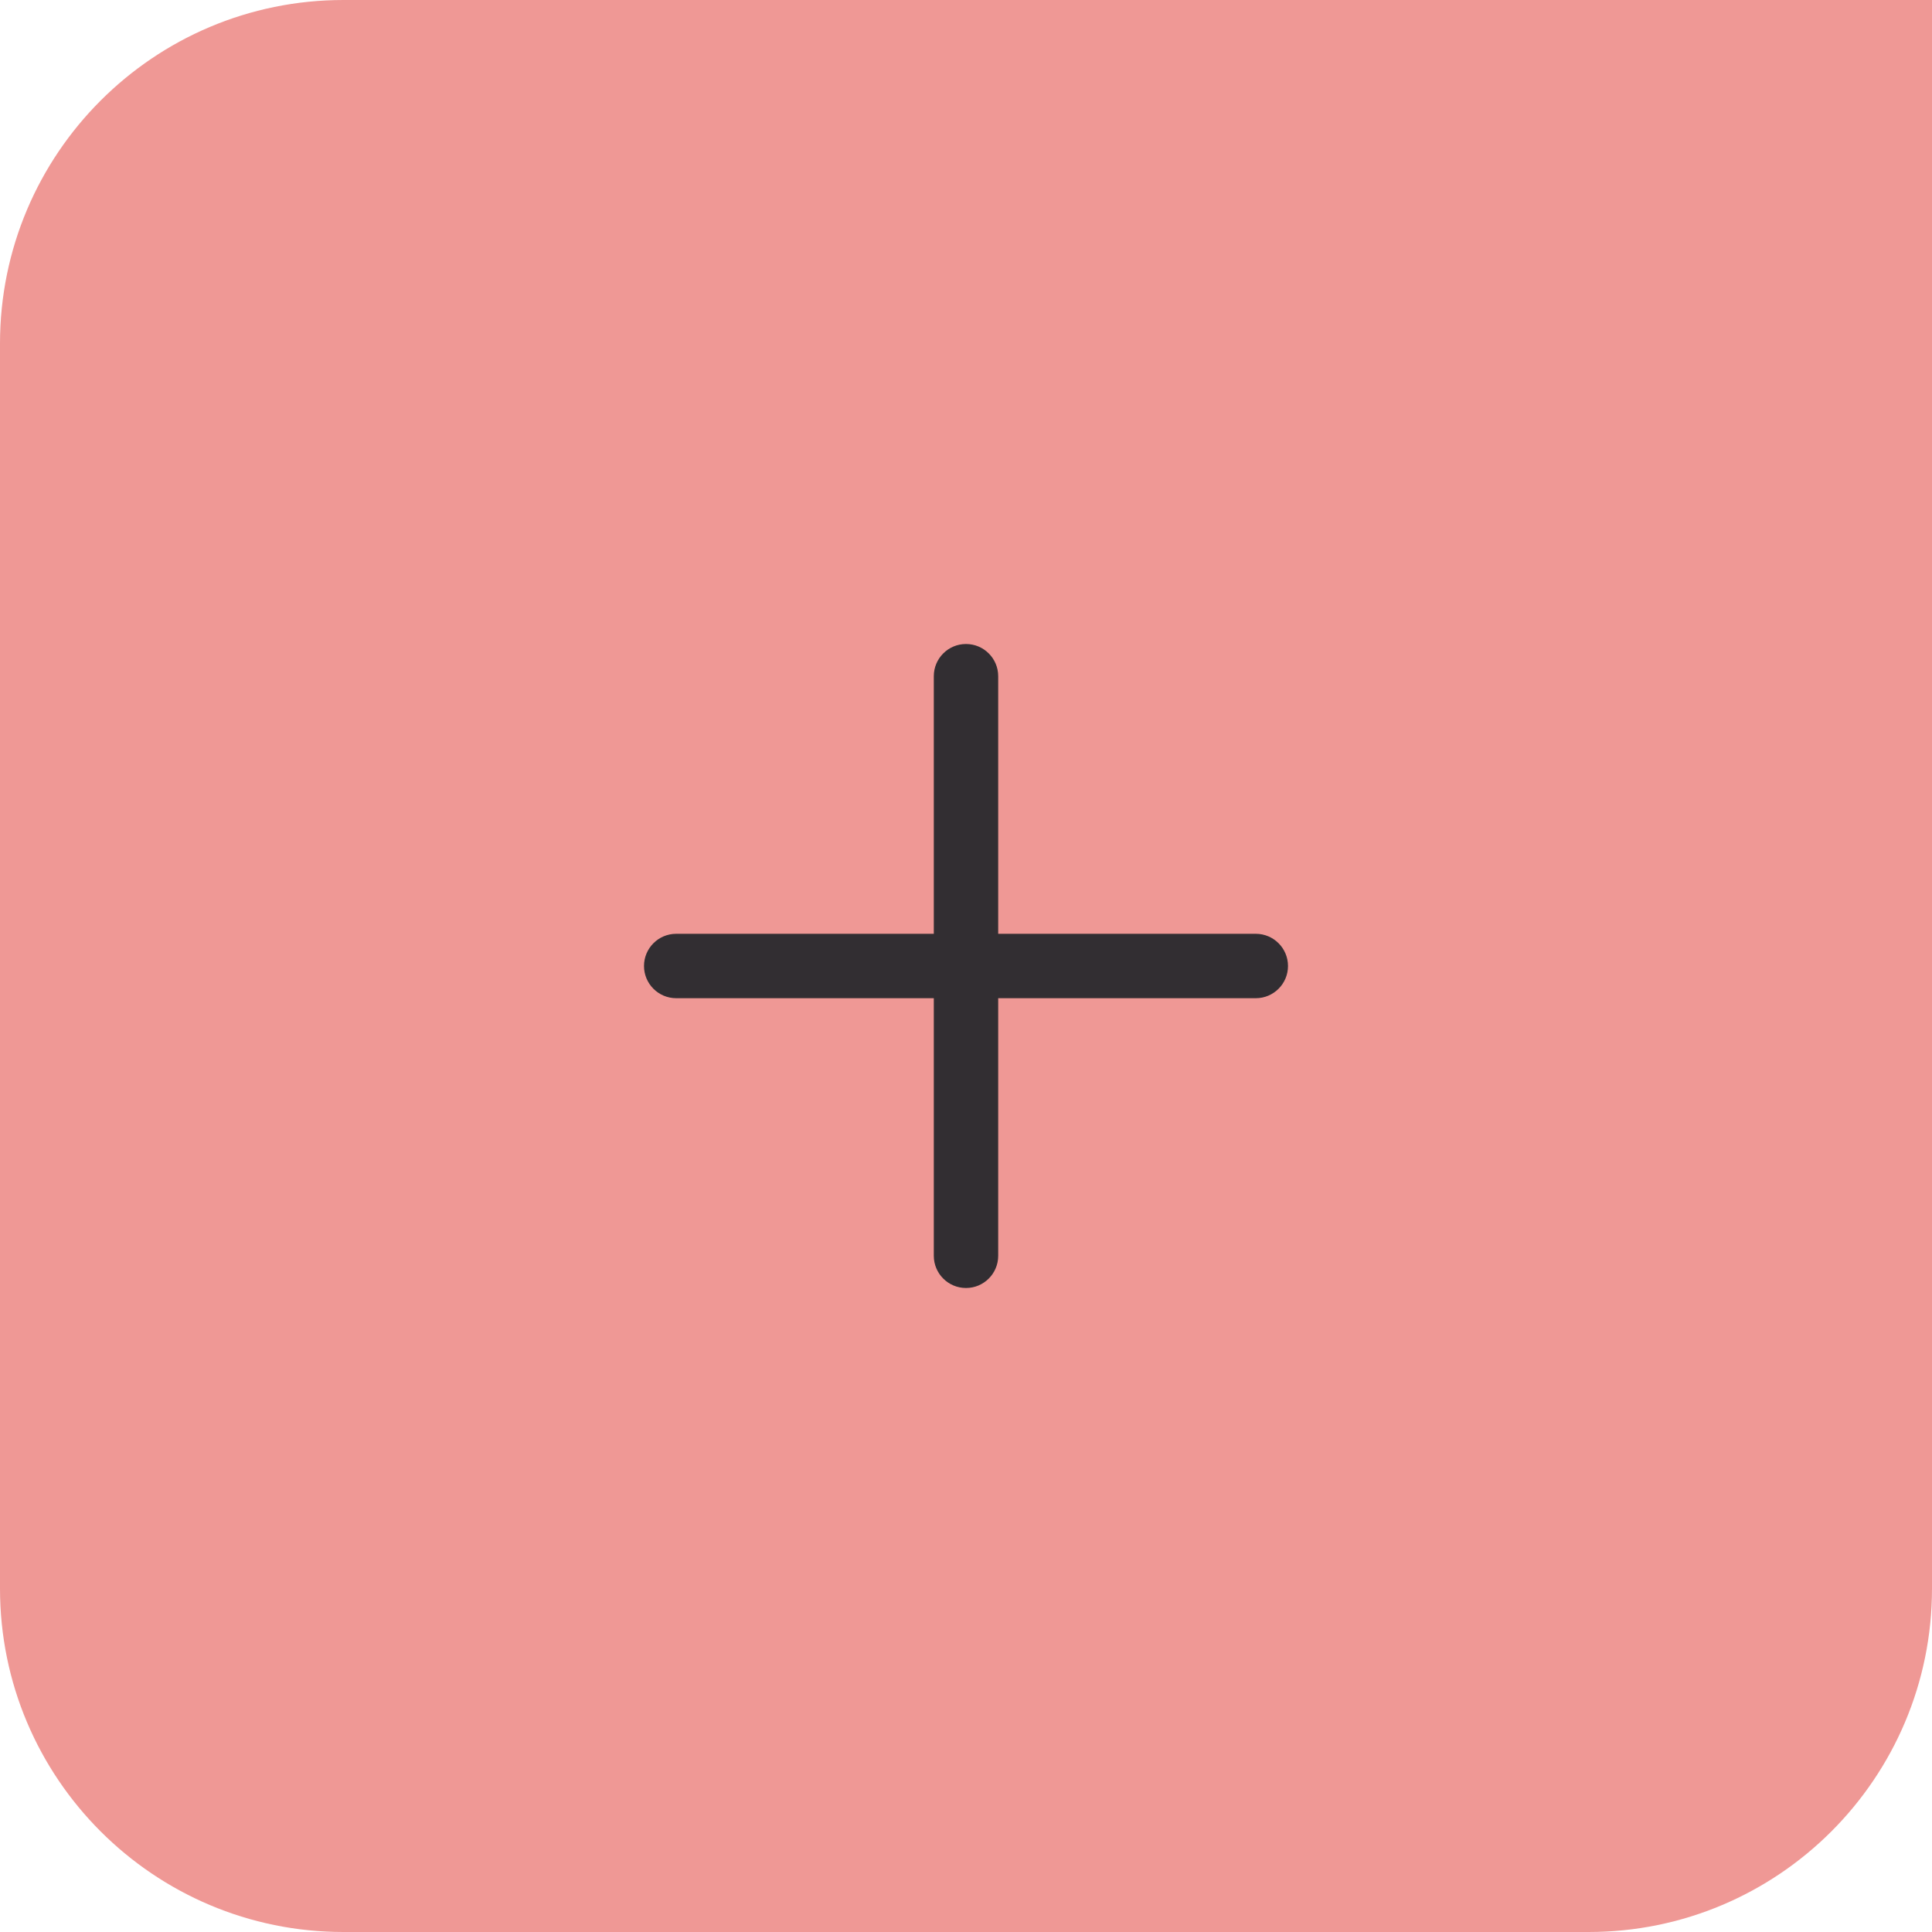 <?xml version="1.0" encoding="UTF-8"?> <svg xmlns="http://www.w3.org/2000/svg" width="45" height="45" viewBox="0 0 45 45" fill="none"><path d="M45 37C45 41.418 41.418 45 37 45H8C3.582 45 1.04695e-07 41.418 0 37V8C0 3.582 3.582 1.04692e-07 8 0H45V37Z" fill="#EF9895"></path><path d="M22.5 15C22.914 15 23.25 15.336 23.25 15.75V21.75H29.25C29.664 21.75 30 22.086 30 22.5C30 22.914 29.664 23.25 29.25 23.25H23.25V29.25C23.25 29.664 22.914 30 22.5 30C22.086 30 21.75 29.664 21.75 29.25V23.25H15.75C15.336 23.25 15 22.914 15 22.5C15 22.086 15.336 21.75 15.75 21.75H21.75V15.75C21.75 15.336 22.086 15 22.5 15Z" fill="#322E32"></path></svg> 
